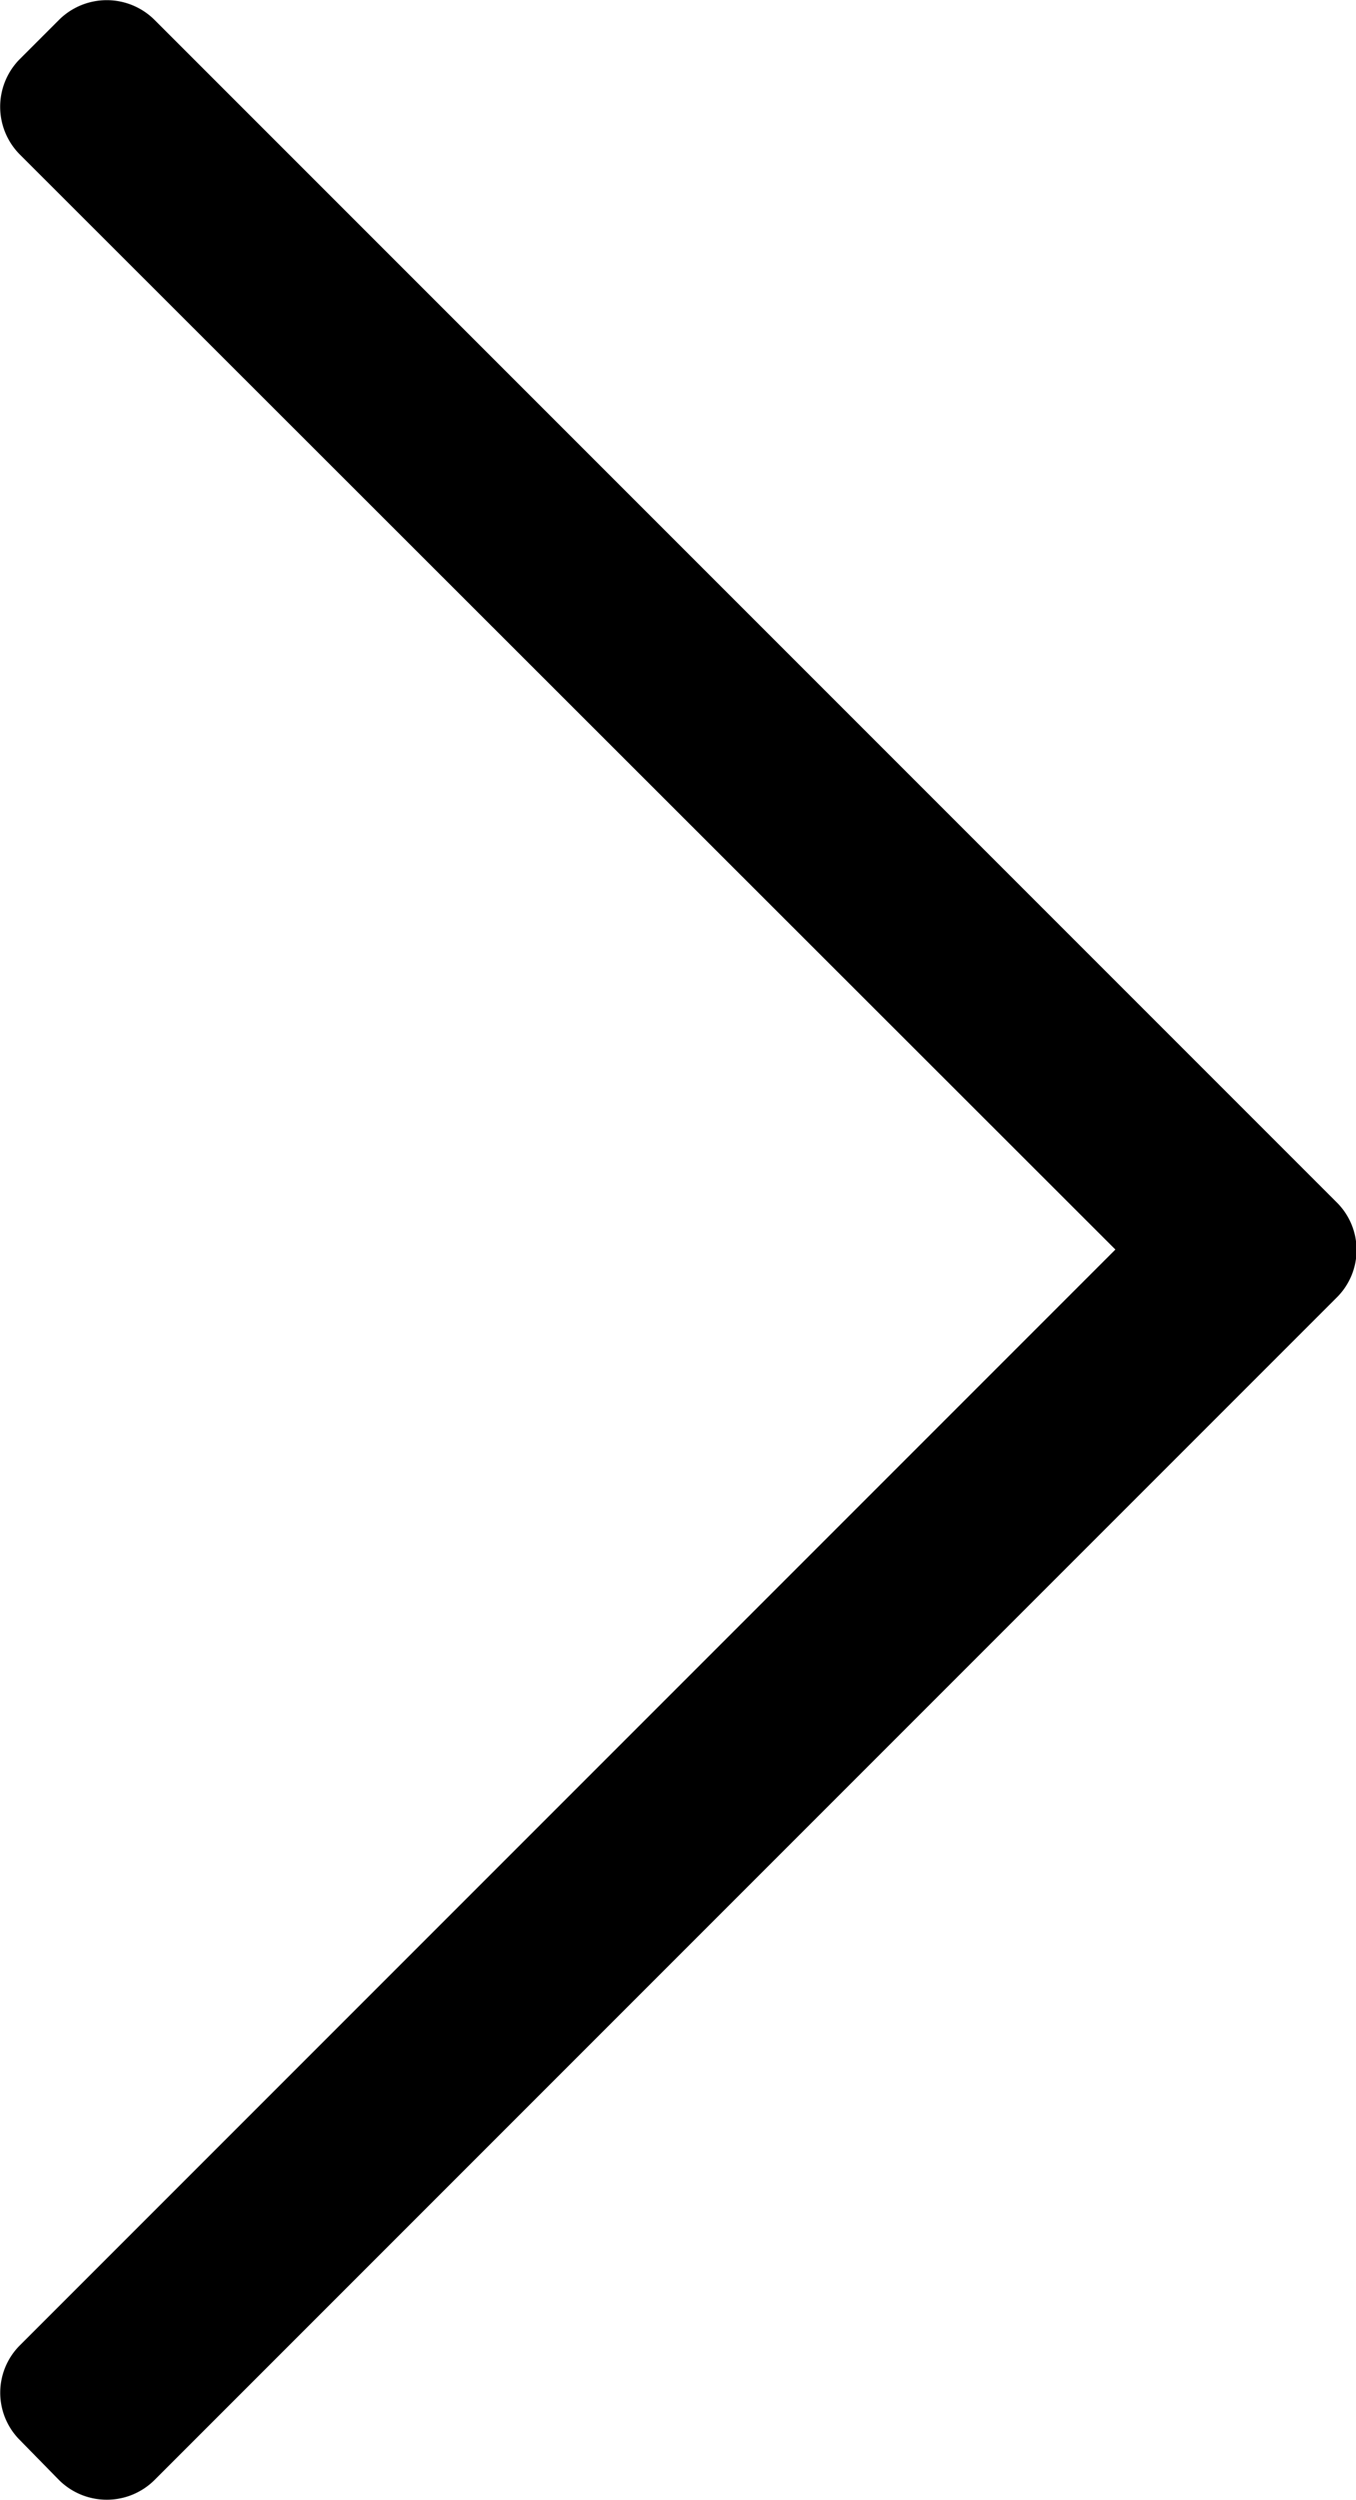 <svg id="Ebene_1" data-name="Ebene 1" xmlns="http://www.w3.org/2000/svg" viewBox="0 0 17.02 31.37" fill="#000"><path d="M1.94.25,16.78,15.09a.84.84,0,0,1,0,1.19L1.94,31.12a.85.85,0,0,1-1.2,0l-.49-.5a.84.84,0,0,1,0-1.19L14,15.68.25,1.94a.85.85,0,0,1,0-1.2L.74.25A.85.85,0,0,1,1.94.25Z"/></svg>